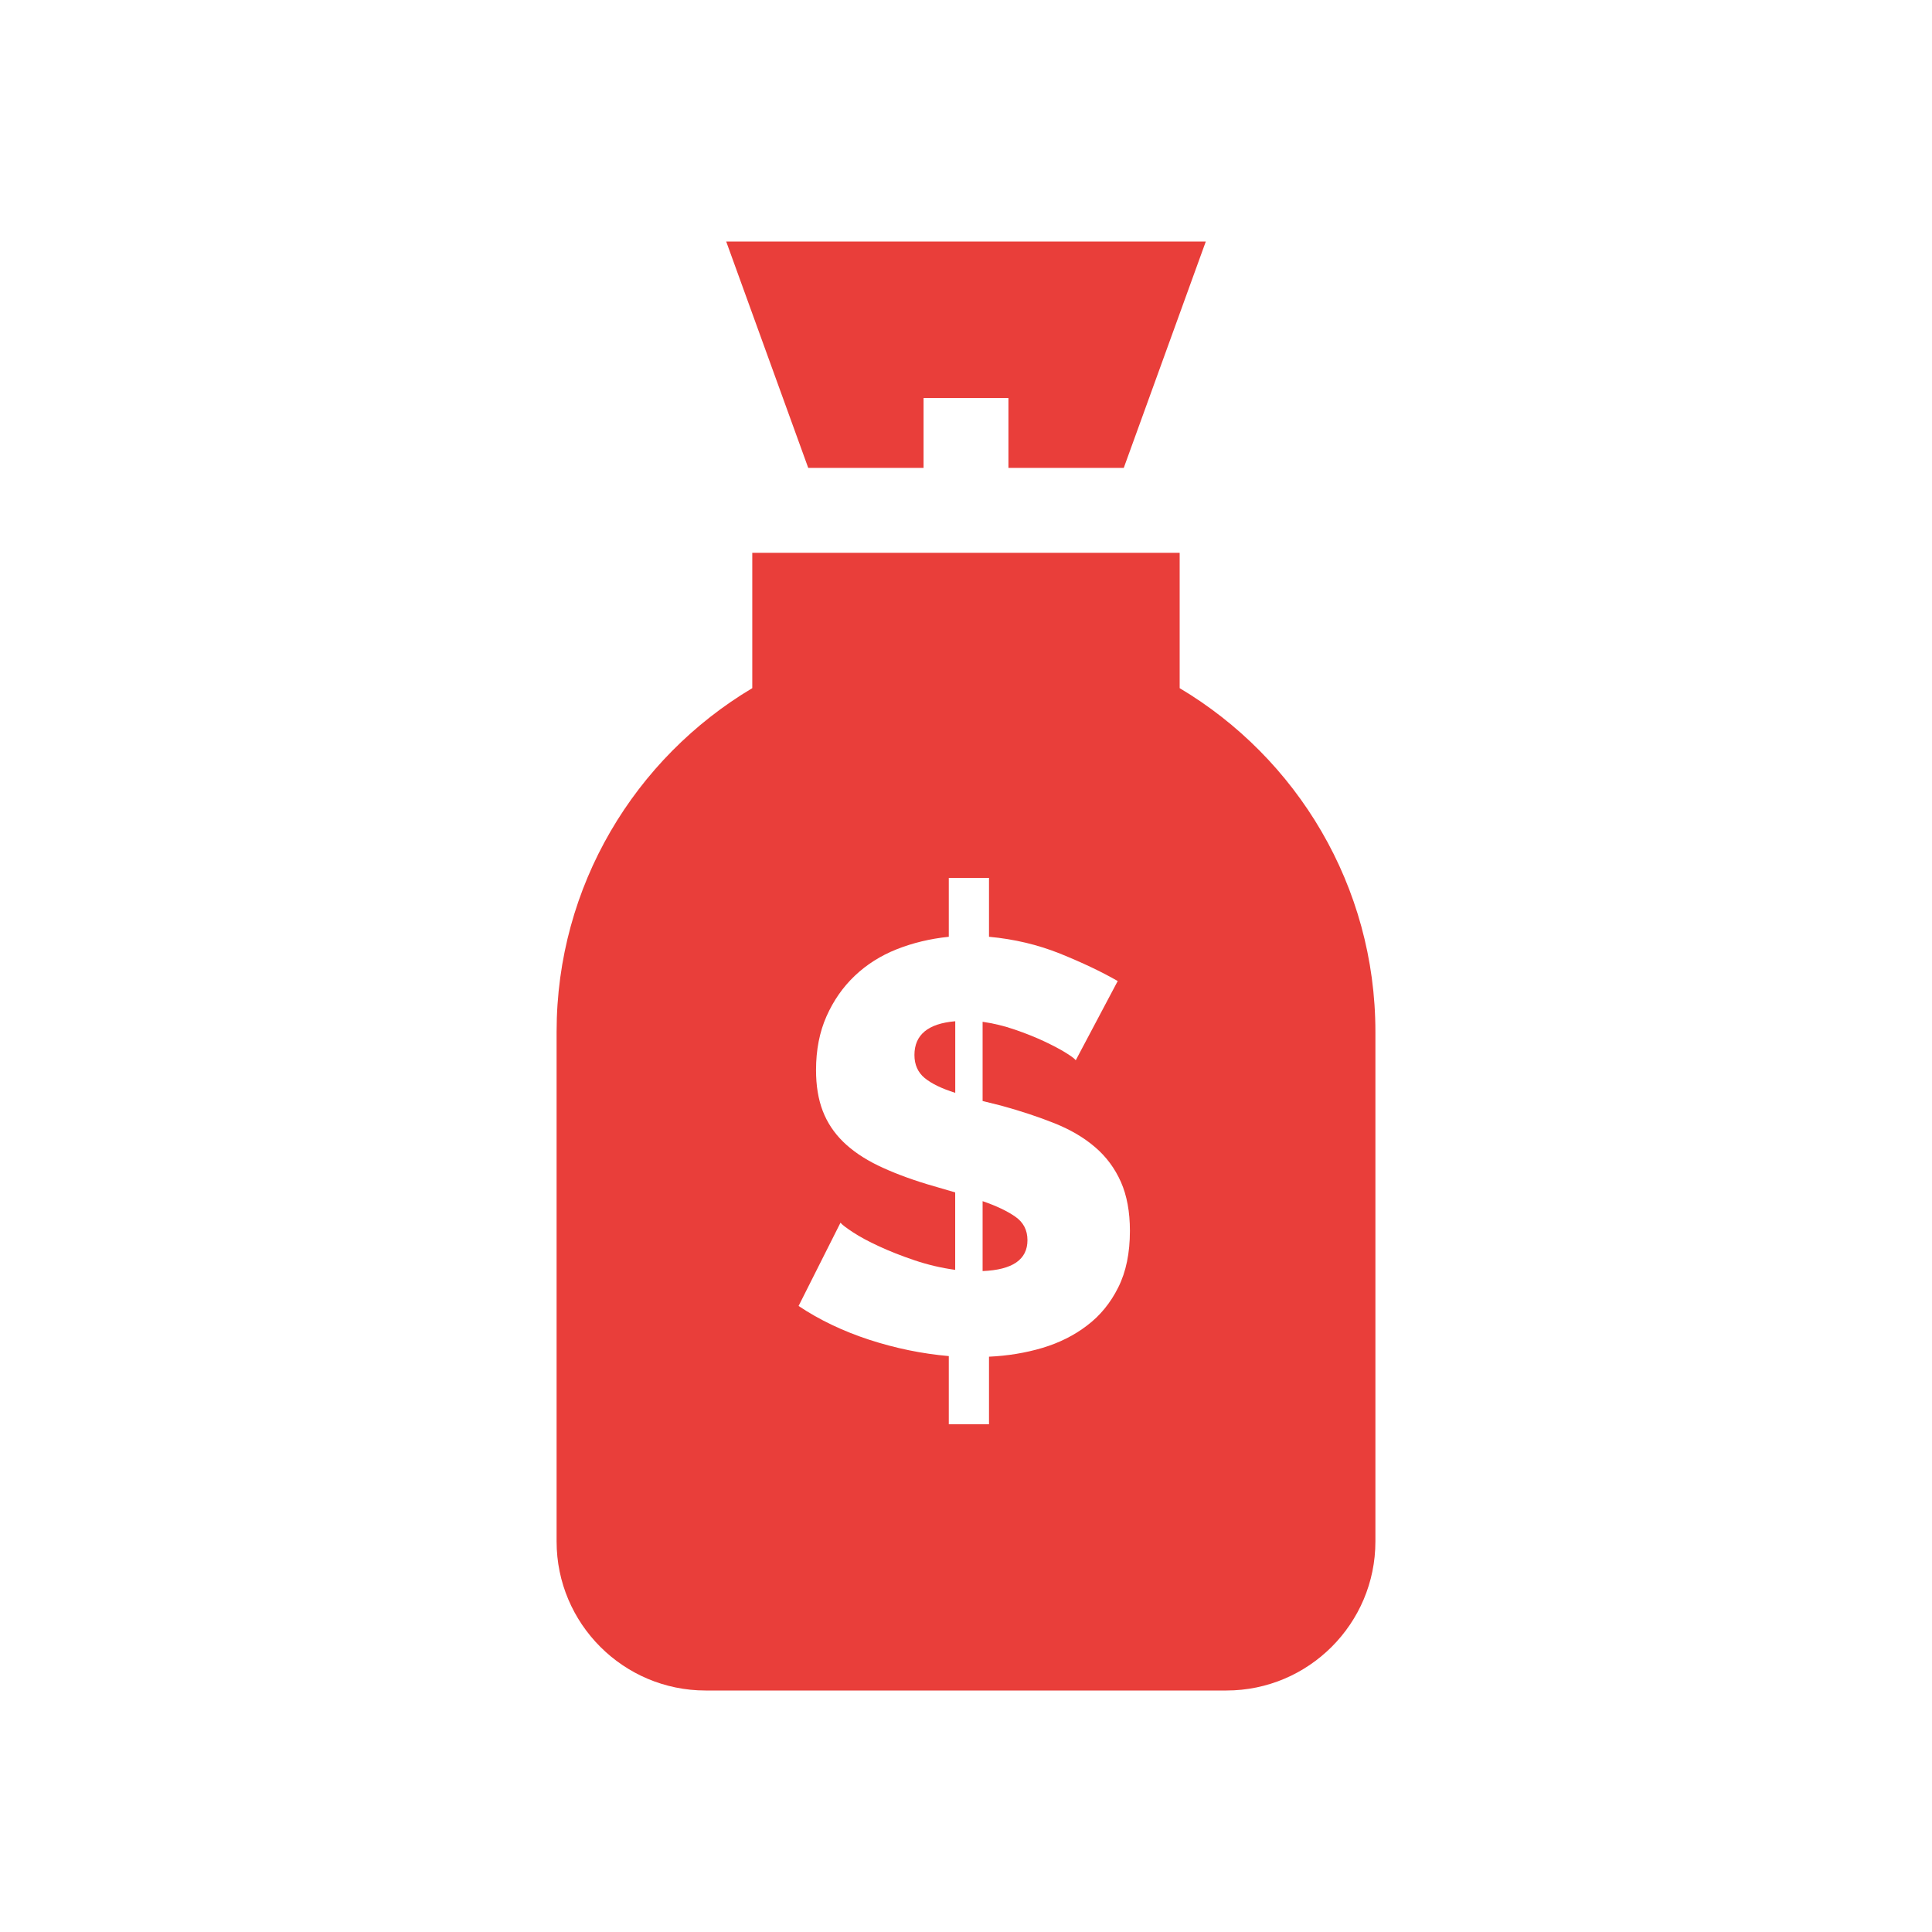 <svg width="32" height="32" viewBox="0 0 32 32" fill="none" xmlns="http://www.w3.org/2000/svg">
<path d="M15.146 17.474C15.146 17.635 15.203 17.762 15.315 17.855C15.428 17.948 15.597 18.03 15.822 18.101V16.915C15.371 16.953 15.146 17.14 15.146 17.474Z" fill="#E93E3A"/>
<path d="M16.815 20.151C16.68 20.057 16.5 19.972 16.275 19.895V21.053C16.77 21.033 17.018 20.863 17.018 20.541C17.018 20.374 16.95 20.244 16.815 20.151Z" fill="#E93E3A"/>
<path d="M19.539 11.398V9.156H12.46V11.398C10.521 12.553 9.219 14.672 9.219 17.089V25.532C9.219 26.893 10.326 28 11.687 28H20.313C21.674 28 22.781 26.893 22.781 25.532V17.089C22.781 14.672 21.479 12.553 19.539 11.398ZM18.522 21.323C18.394 21.58 18.222 21.791 18.006 21.954C17.791 22.119 17.544 22.242 17.264 22.326C16.984 22.409 16.689 22.457 16.381 22.471V23.59H15.715V22.461C15.271 22.422 14.833 22.332 14.399 22.191C13.965 22.049 13.574 21.863 13.227 21.631L13.921 20.252C13.947 20.284 14.016 20.337 14.129 20.411C14.241 20.485 14.384 20.562 14.558 20.642C14.732 20.723 14.927 20.8 15.146 20.874C15.365 20.948 15.59 21.001 15.821 21.033V19.75L15.359 19.615C15.043 19.519 14.77 19.414 14.538 19.302C14.307 19.189 14.116 19.059 13.965 18.911C13.814 18.763 13.701 18.593 13.627 18.4C13.553 18.207 13.516 17.982 13.516 17.724C13.516 17.39 13.574 17.093 13.69 16.832C13.806 16.572 13.961 16.349 14.158 16.162C14.354 15.976 14.585 15.829 14.852 15.723C15.119 15.617 15.407 15.548 15.715 15.516V14.541H16.381V15.516C16.799 15.554 17.192 15.648 17.558 15.795C17.924 15.943 18.243 16.094 18.513 16.249L17.818 17.561C17.799 17.535 17.743 17.493 17.649 17.435C17.556 17.377 17.437 17.315 17.293 17.247C17.148 17.179 16.987 17.115 16.81 17.054C16.633 16.993 16.455 16.95 16.275 16.924V18.236L16.584 18.313C16.912 18.403 17.207 18.501 17.471 18.607C17.735 18.713 17.958 18.845 18.141 19.003C18.324 19.16 18.466 19.352 18.566 19.577C18.665 19.802 18.715 20.072 18.715 20.387C18.715 20.754 18.651 21.065 18.522 21.323Z" fill="#E93E3A"/>
<path d="M12.028 4L13.387 7.75H15.297V6.593H16.703V7.75H18.613L19.972 4H12.028Z" fill="#E93E3A"/>
</svg>
